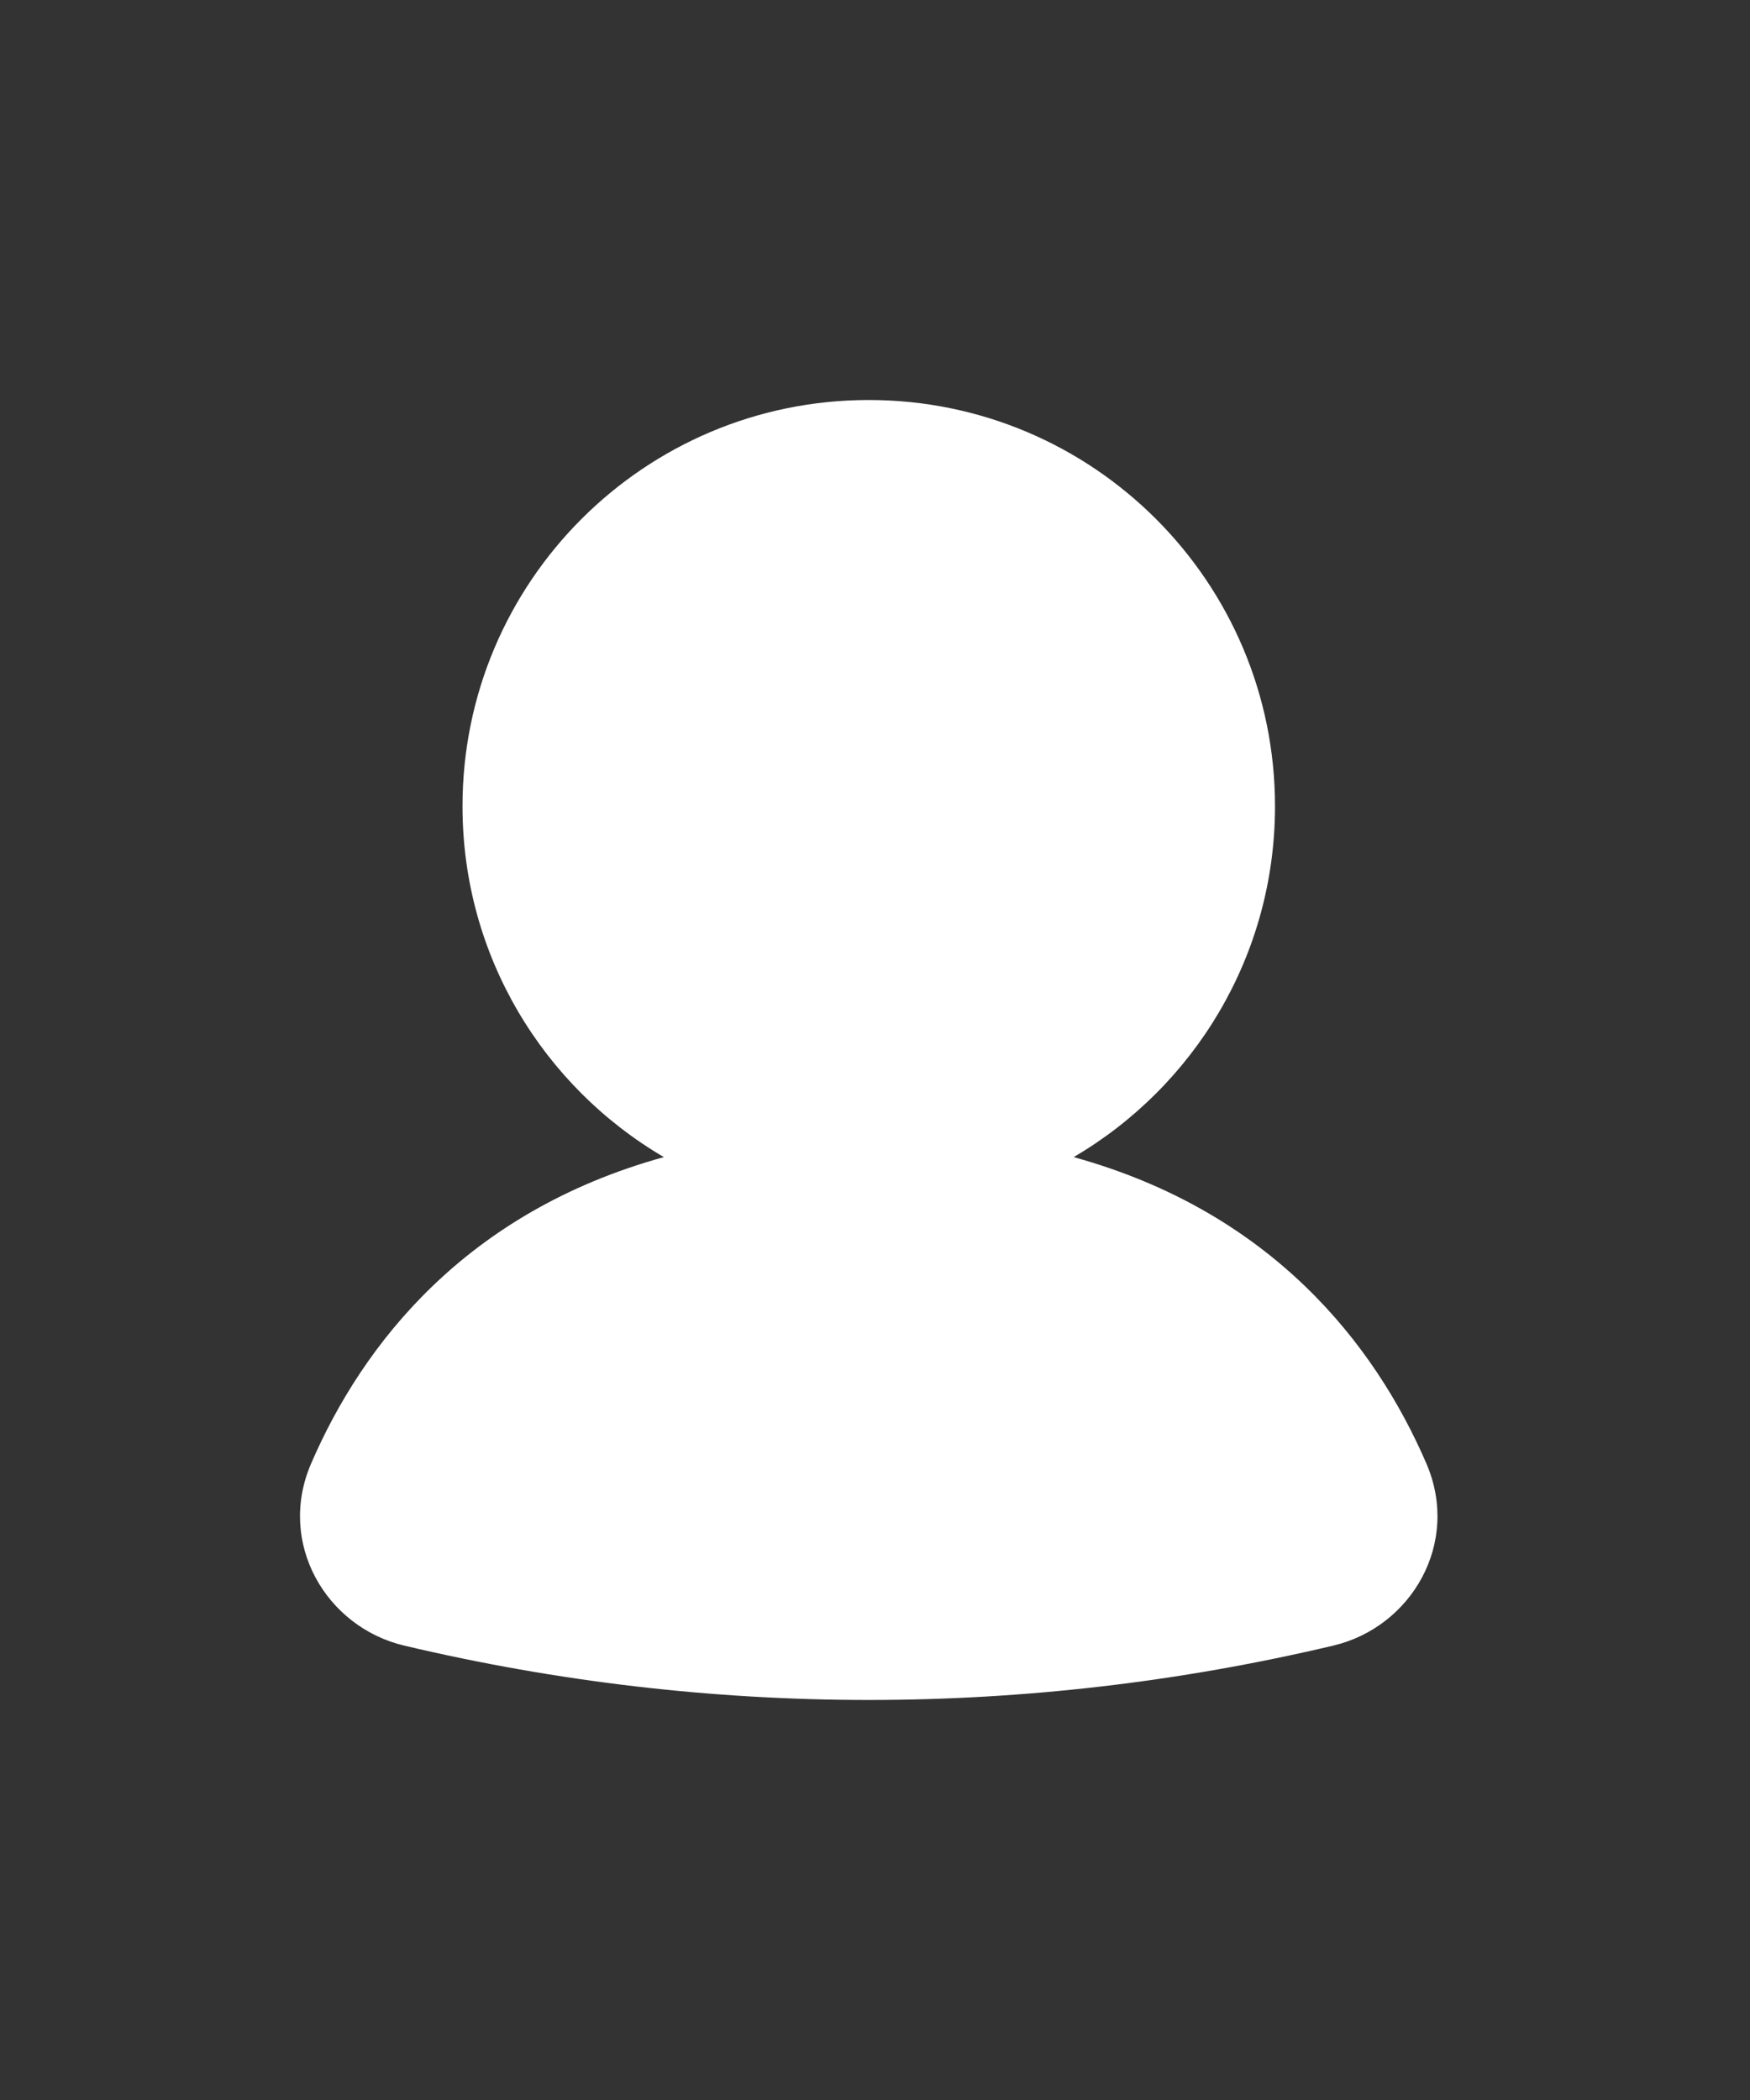 <svg width="35" height="42" viewBox="0 0 35 42" fill="none" xmlns="http://www.w3.org/2000/svg">
<rect x="0" y="0" width="35" height="42" fill="#333333" stroke="none"/>
<path fill-rule="evenodd" clip-rule="evenodd" d="M21.473 23.142C23.882 21.732 25.5 19.118 25.5 16.125C25.5 11.638 21.862 8 17.375 8C12.888 8 9.25 11.638 9.25 16.125C9.25 19.118 10.868 21.732 13.277 23.142C9.32 24.236 7.254 26.881 6.223 29.269C5.534 30.861 6.522 32.543 8.084 32.912C14.208 34.362 20.542 34.362 26.666 32.912C28.228 32.543 29.215 30.861 28.527 29.269C27.496 26.881 25.43 24.236 21.473 23.142Z" fill="white"/>
</svg>
